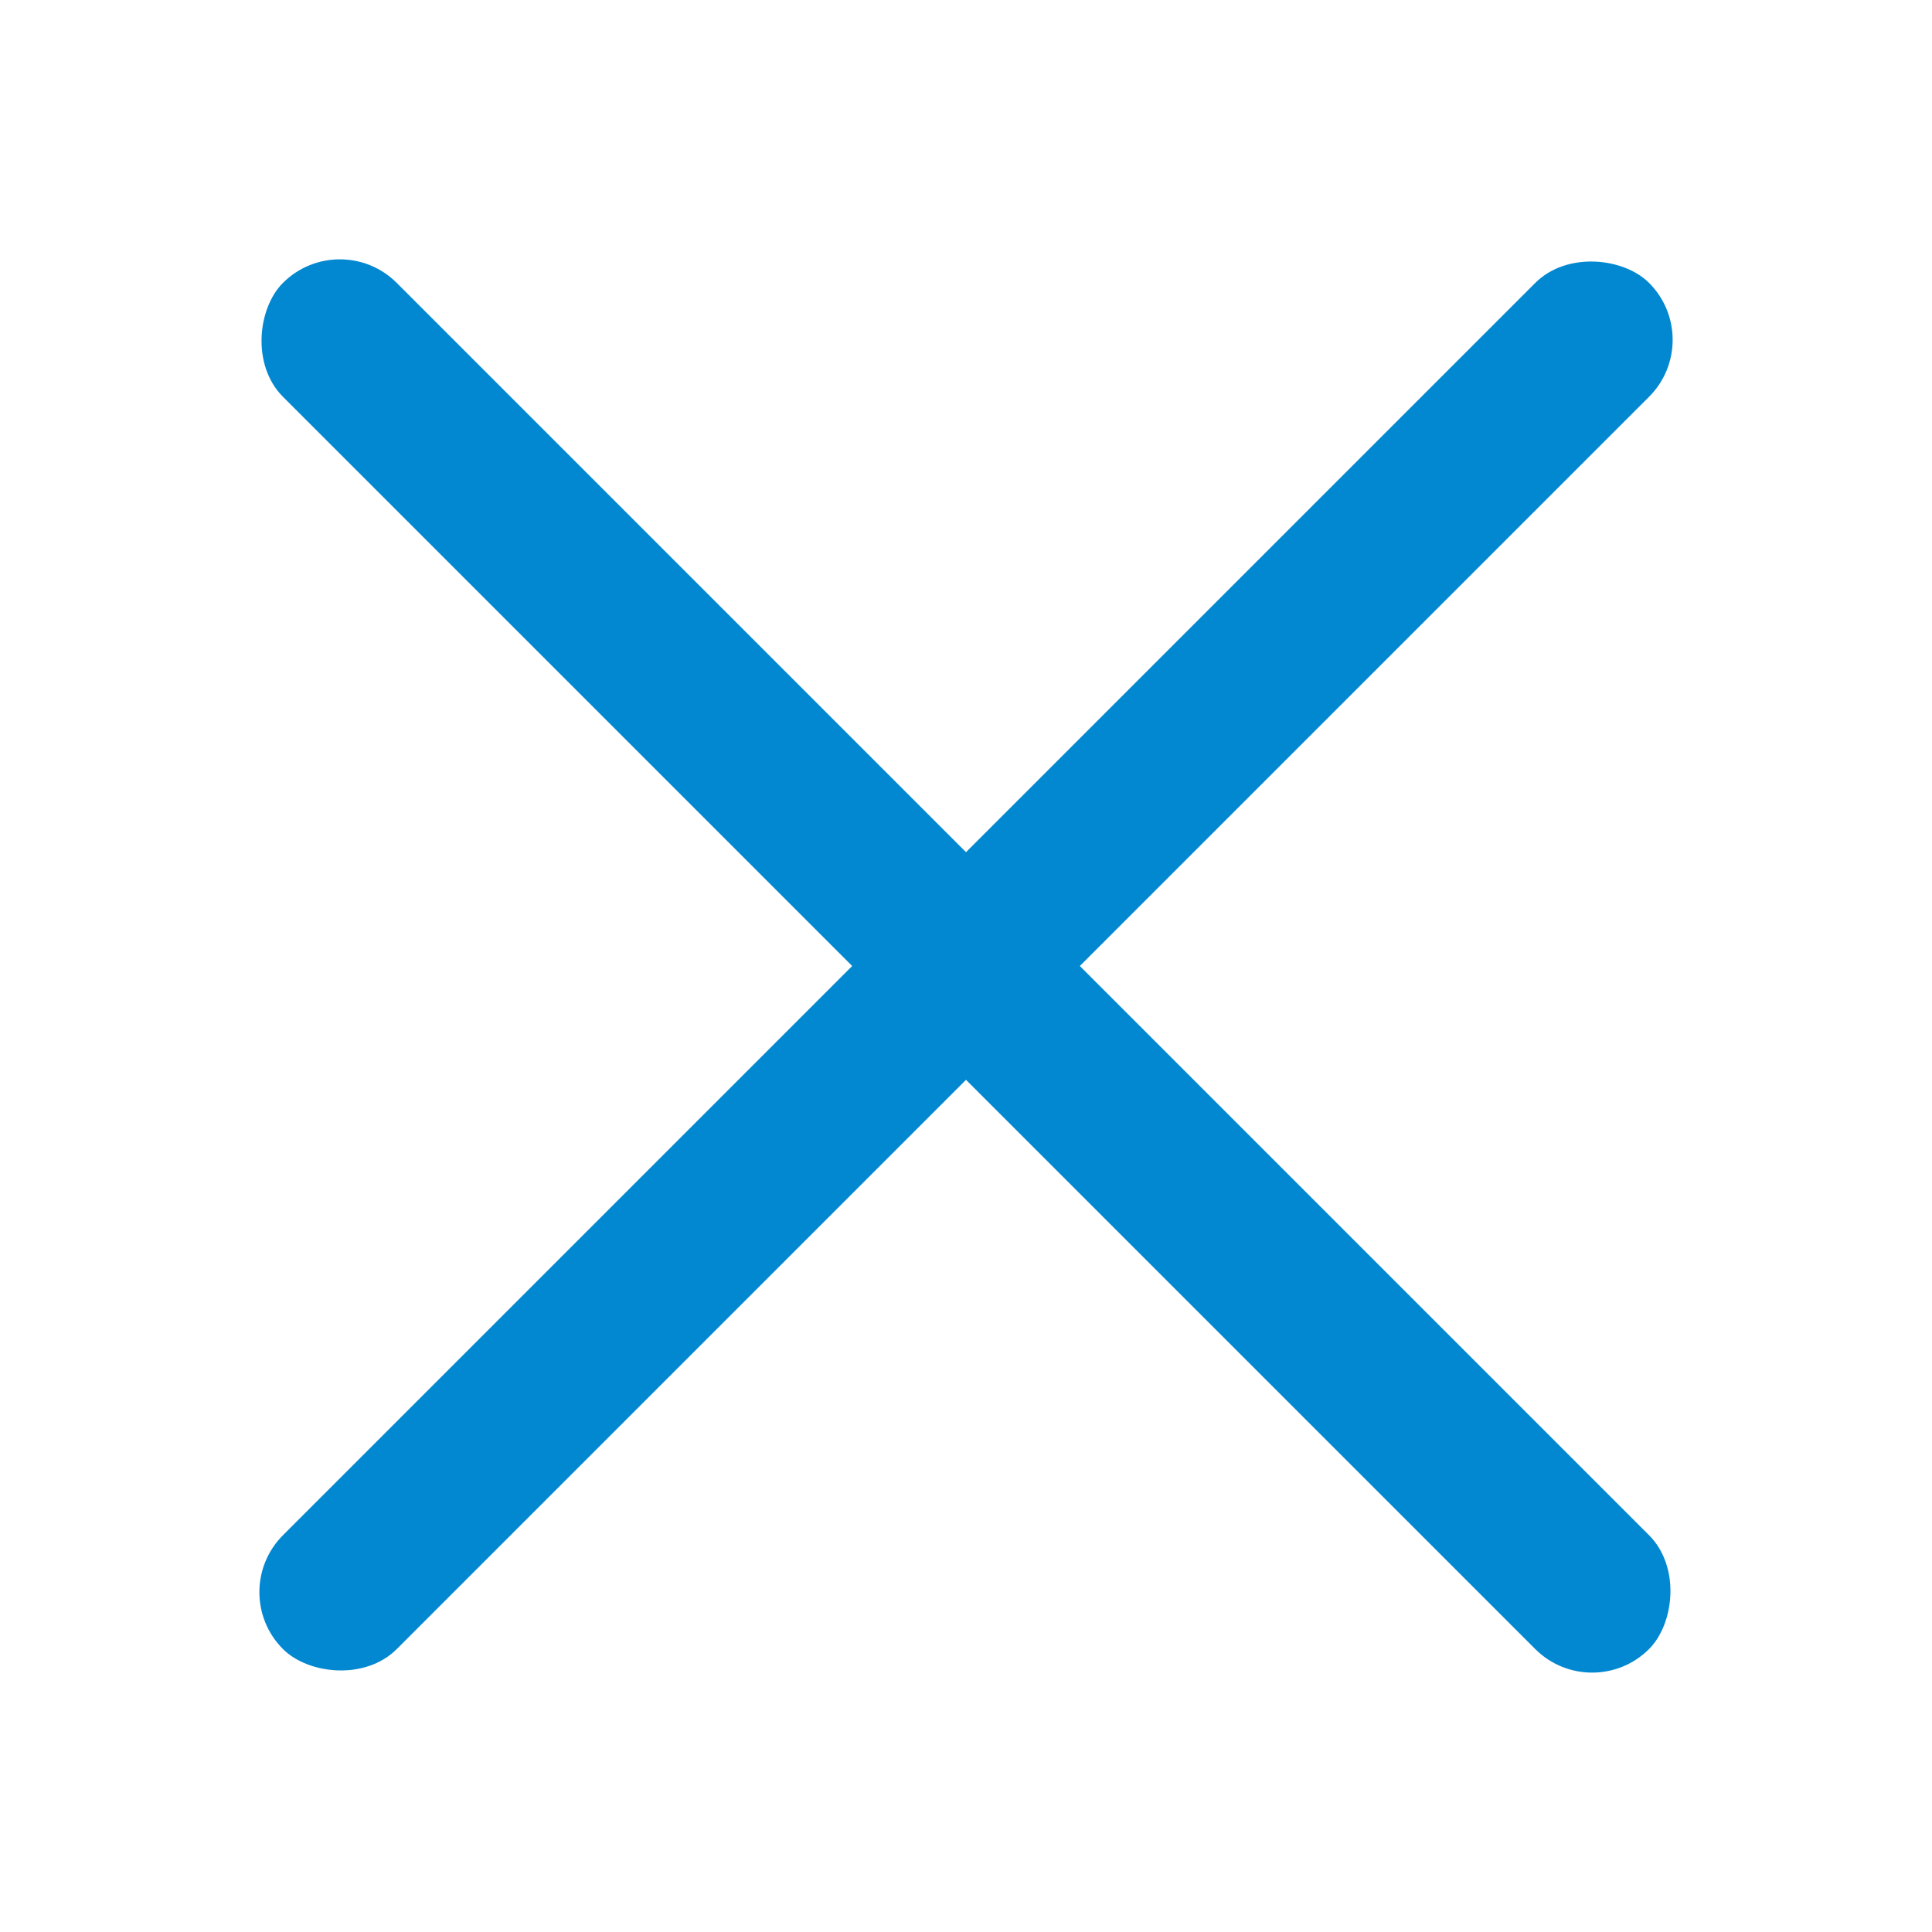 <svg id="icon-close" xmlns="http://www.w3.org/2000/svg" width="40" height="40" viewBox="0 0 40 40">
  <rect id="Rectangle_75" data-name="Rectangle 75" width="40" height="40" fill="#0288d1" opacity="0"/>
  <rect id="Rectangle_76" data-name="Rectangle 76" width="40" height="3.333" rx="1.667" transform="translate(7.036 4.679) rotate(45)" fill="#0288d1"/>
  <rect id="Rectangle_77" data-name="Rectangle 77" width="40" height="3.333" rx="1.667" transform="translate(35.321 7.036) rotate(135)" fill="#0288d1"/>
</svg>
